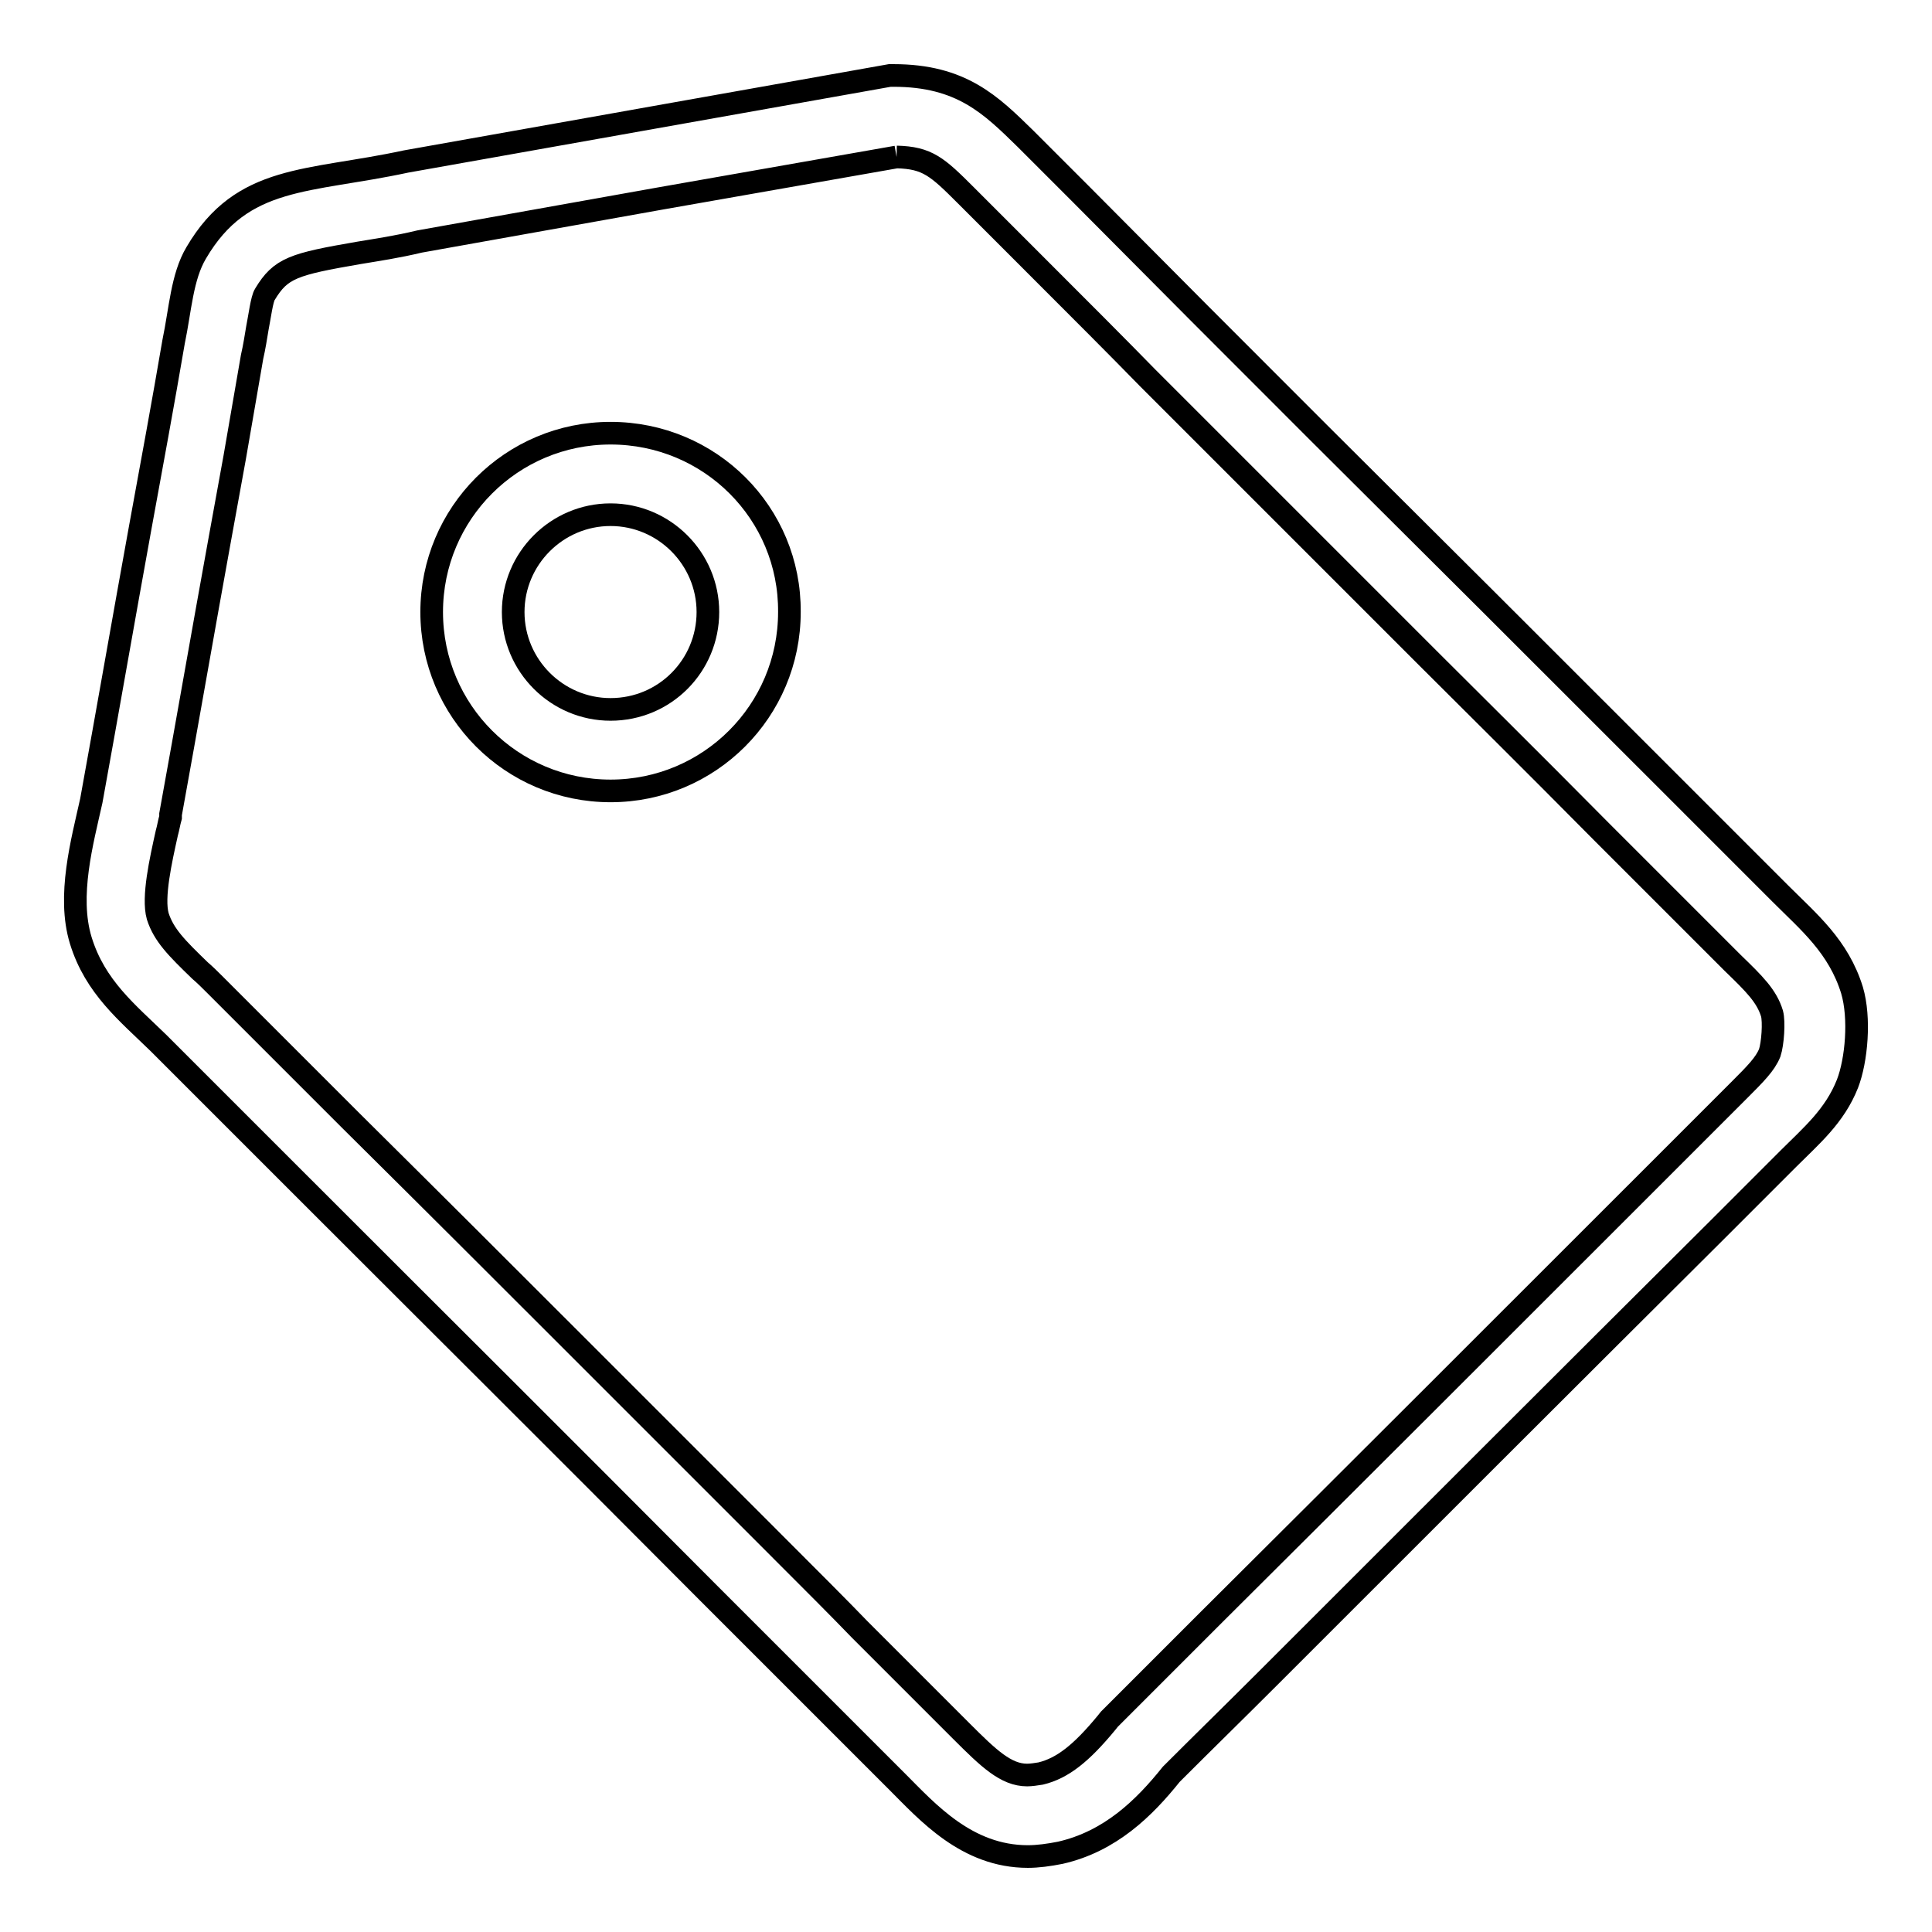 <?xml version="1.0" encoding="utf-8"?>
<!-- Svg Vector Icons : http://www.onlinewebfonts.com/icon -->
<!DOCTYPE svg PUBLIC "-//W3C//DTD SVG 1.1//EN" "http://www.w3.org/Graphics/SVG/1.1/DTD/svg11.dtd">
<svg version="1.1" xmlns="http://www.w3.org/2000/svg" xmlns:xlink="http://www.w3.org/1999/xlink" x="0px" y="0px" viewBox="0 0 256 256" enable-background="new 0 0 256 256" xml:space="preserve">
<g><g><path stroke-width="3" fill-opacity="0" stroke="#000000"  d="M118.8,20.8c4.1,0.1,5.4,1.3,9.2,5.1l0.1,0.1l7.3,7.3c8.5,8.5,12.5,12.5,16.7,16.8c3.7,3.7,7.6,7.6,14.8,14.8c10,10,16.2,16.2,22.3,22.3c6.4,6.4,12.8,12.7,23.2,23.2l5.2,5.2c3.5,3.5,6.9,6.9,10.4,10.4c0.6,0.6,1.1,1.1,1.6,1.6c2.9,2.8,4.5,4.4,5.2,6.7c0.3,1.1,0.1,4-0.3,5.2c-0.6,1.5-1.9,2.8-4.1,5c-0.4,0.4-0.8,0.8-1.3,1.3c-3.1,3.1-6.2,6.2-9.3,9.3c-19.8,19.8-39.7,39.7-59.6,59.5l-6.3,6.3l-6.5,6.5l-0.4,0.4l-0.4,0.5c-3.3,4-5.8,6-8.7,6.7c-0.6,0.1-1.3,0.2-1.8,0.2c-2.8,0-5.1-2.2-8.7-5.8c-0.3-0.3-0.7-0.7-1-1c-6.8-6.8-9.7-9.7-12.5-12.5c-2.8-2.9-5.7-5.8-12.5-12.6c-11.8-11.8-19.6-19.6-27.4-27.4c-7.8-7.8-15.6-15.6-27.4-27.3c-6-6-12.1-12.1-18.1-18.1c-0.7-0.7-1.3-1.3-2-1.9c-3.1-3-4.8-4.7-5.6-7.2c-0.7-2.5,0.4-7.4,1.2-11c0.2-0.7,0.3-1.4,0.5-2.1l0-0.2l0-0.2c2.2-12.1,4.3-24.2,6.5-36.3l2-11l2.3-13.3c0.3-1.3,0.5-2.6,0.7-3.8c0.3-1.5,0.6-3.9,1-4.5c2.1-3.5,3.8-4,12.5-5.5c2.4-0.4,5.1-0.8,8-1.5l31.9-5.7L118.8,20.8 M118.4,10c-0.1,0-0.3,0-0.5,0c-21.4,3.8-42.7,7.6-64.1,11.4C40.8,24.2,32.1,23.1,26,33.5c-1.9,3.2-2.1,7.5-3,11.8c-1.4,8.2-2.9,16.3-4.4,24.5c-2.2,12.1-4.3,24.2-6.5,36.3c-1.2,5.4-3.2,12.6-1.4,18.5c1.9,6.2,6.2,9.6,10.3,13.6c6,6,12.1,12.1,18.1,18.1c23.5,23.5,31.3,31.2,54.7,54.7c13.6,13.6,11.5,11.5,25.1,25.1c4,4,9.2,9.9,17.3,9.9c1.3,0,2.8-0.2,4.3-0.5c6.6-1.5,11.1-5.9,14.7-10.4c4.3-4.3,8.6-8.5,12.9-12.8c19.8-19.8,39.7-39.7,59.6-59.5c3.1-3.1,6.2-6.2,9.3-9.3c3-3,6.1-5.6,7.8-9.9c1.2-3.1,1.7-8.7,0.6-12.4c-1.8-5.8-5.7-9-9.5-12.8c-5.2-5.2-10.4-10.4-15.6-15.6c-20.4-20.4-25.1-25.1-45.6-45.5c-15.8-15.8-15.8-15.8-31.5-31.6c-2.4-2.4-4.9-4.9-7.3-7.3C131.3,13.9,127.4,10,118.4,10L118.4,10z"/><path stroke-width="3" fill-opacity="0" stroke="#000000"  d="M80.9,68.2c7.1,0,12.9,5.8,12.9,12.9S88.1,94,80.9,94C73.8,94,68,88.2,68,81.1S73.8,68.2,80.9,68.2 M80.9,57.4c-13.1,0-23.7,10.6-23.7,23.7c0,13.1,10.6,23.7,23.7,23.7c13.1,0,23.7-10.6,23.7-23.7C104.7,68,94.1,57.4,80.9,57.4L80.9,57.4z"/></g></g>
</svg>